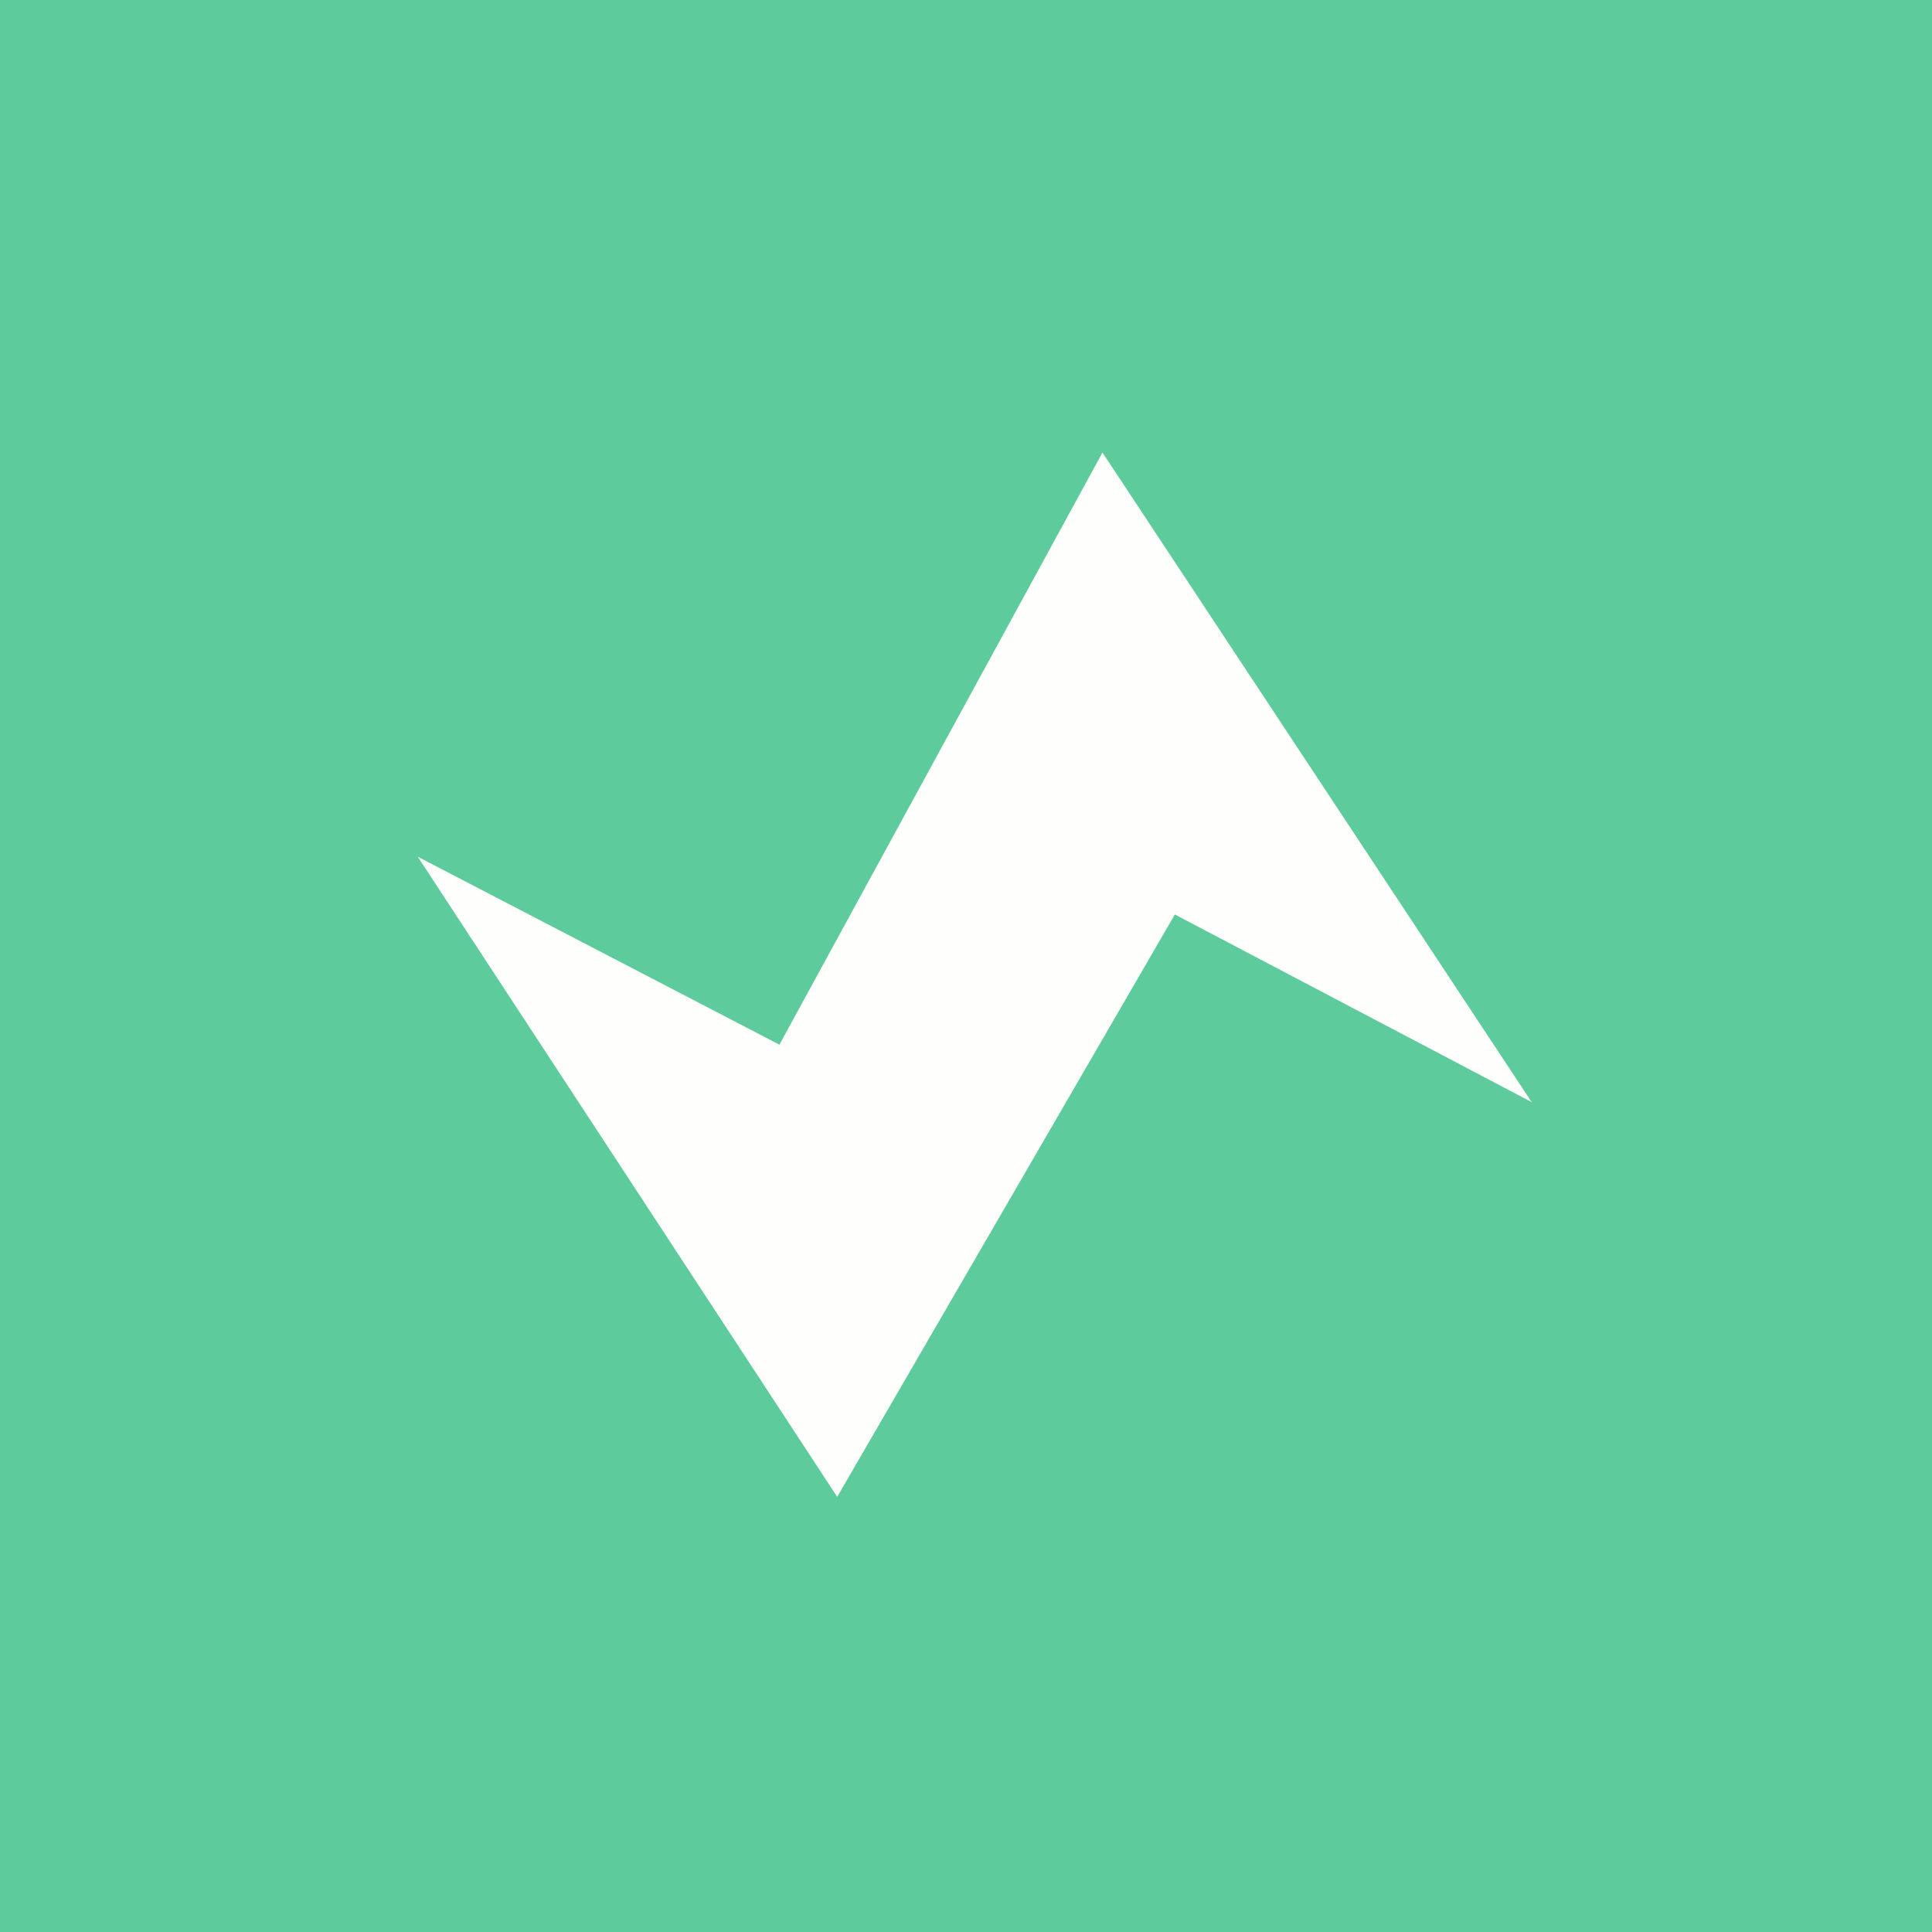 <?xml version="1.0" encoding="UTF-8"?>
<!-- generated by Finnhub -->
<svg viewBox="0 0 55.5 55.5" xmlns="http://www.w3.org/2000/svg">
<path d="M 0,0 H 55.5 V 55.5 H 0 Z" fill="rgb(93, 203, 155)"/>
<path d="M 24.04,42.985 L 12,24.61 L 22.39,30.01 L 31.67,13 L 44,31.66 L 33.75,26.27 L 24.05,43 Z" fill="rgb(254, 254, 253)"/>
</svg>
